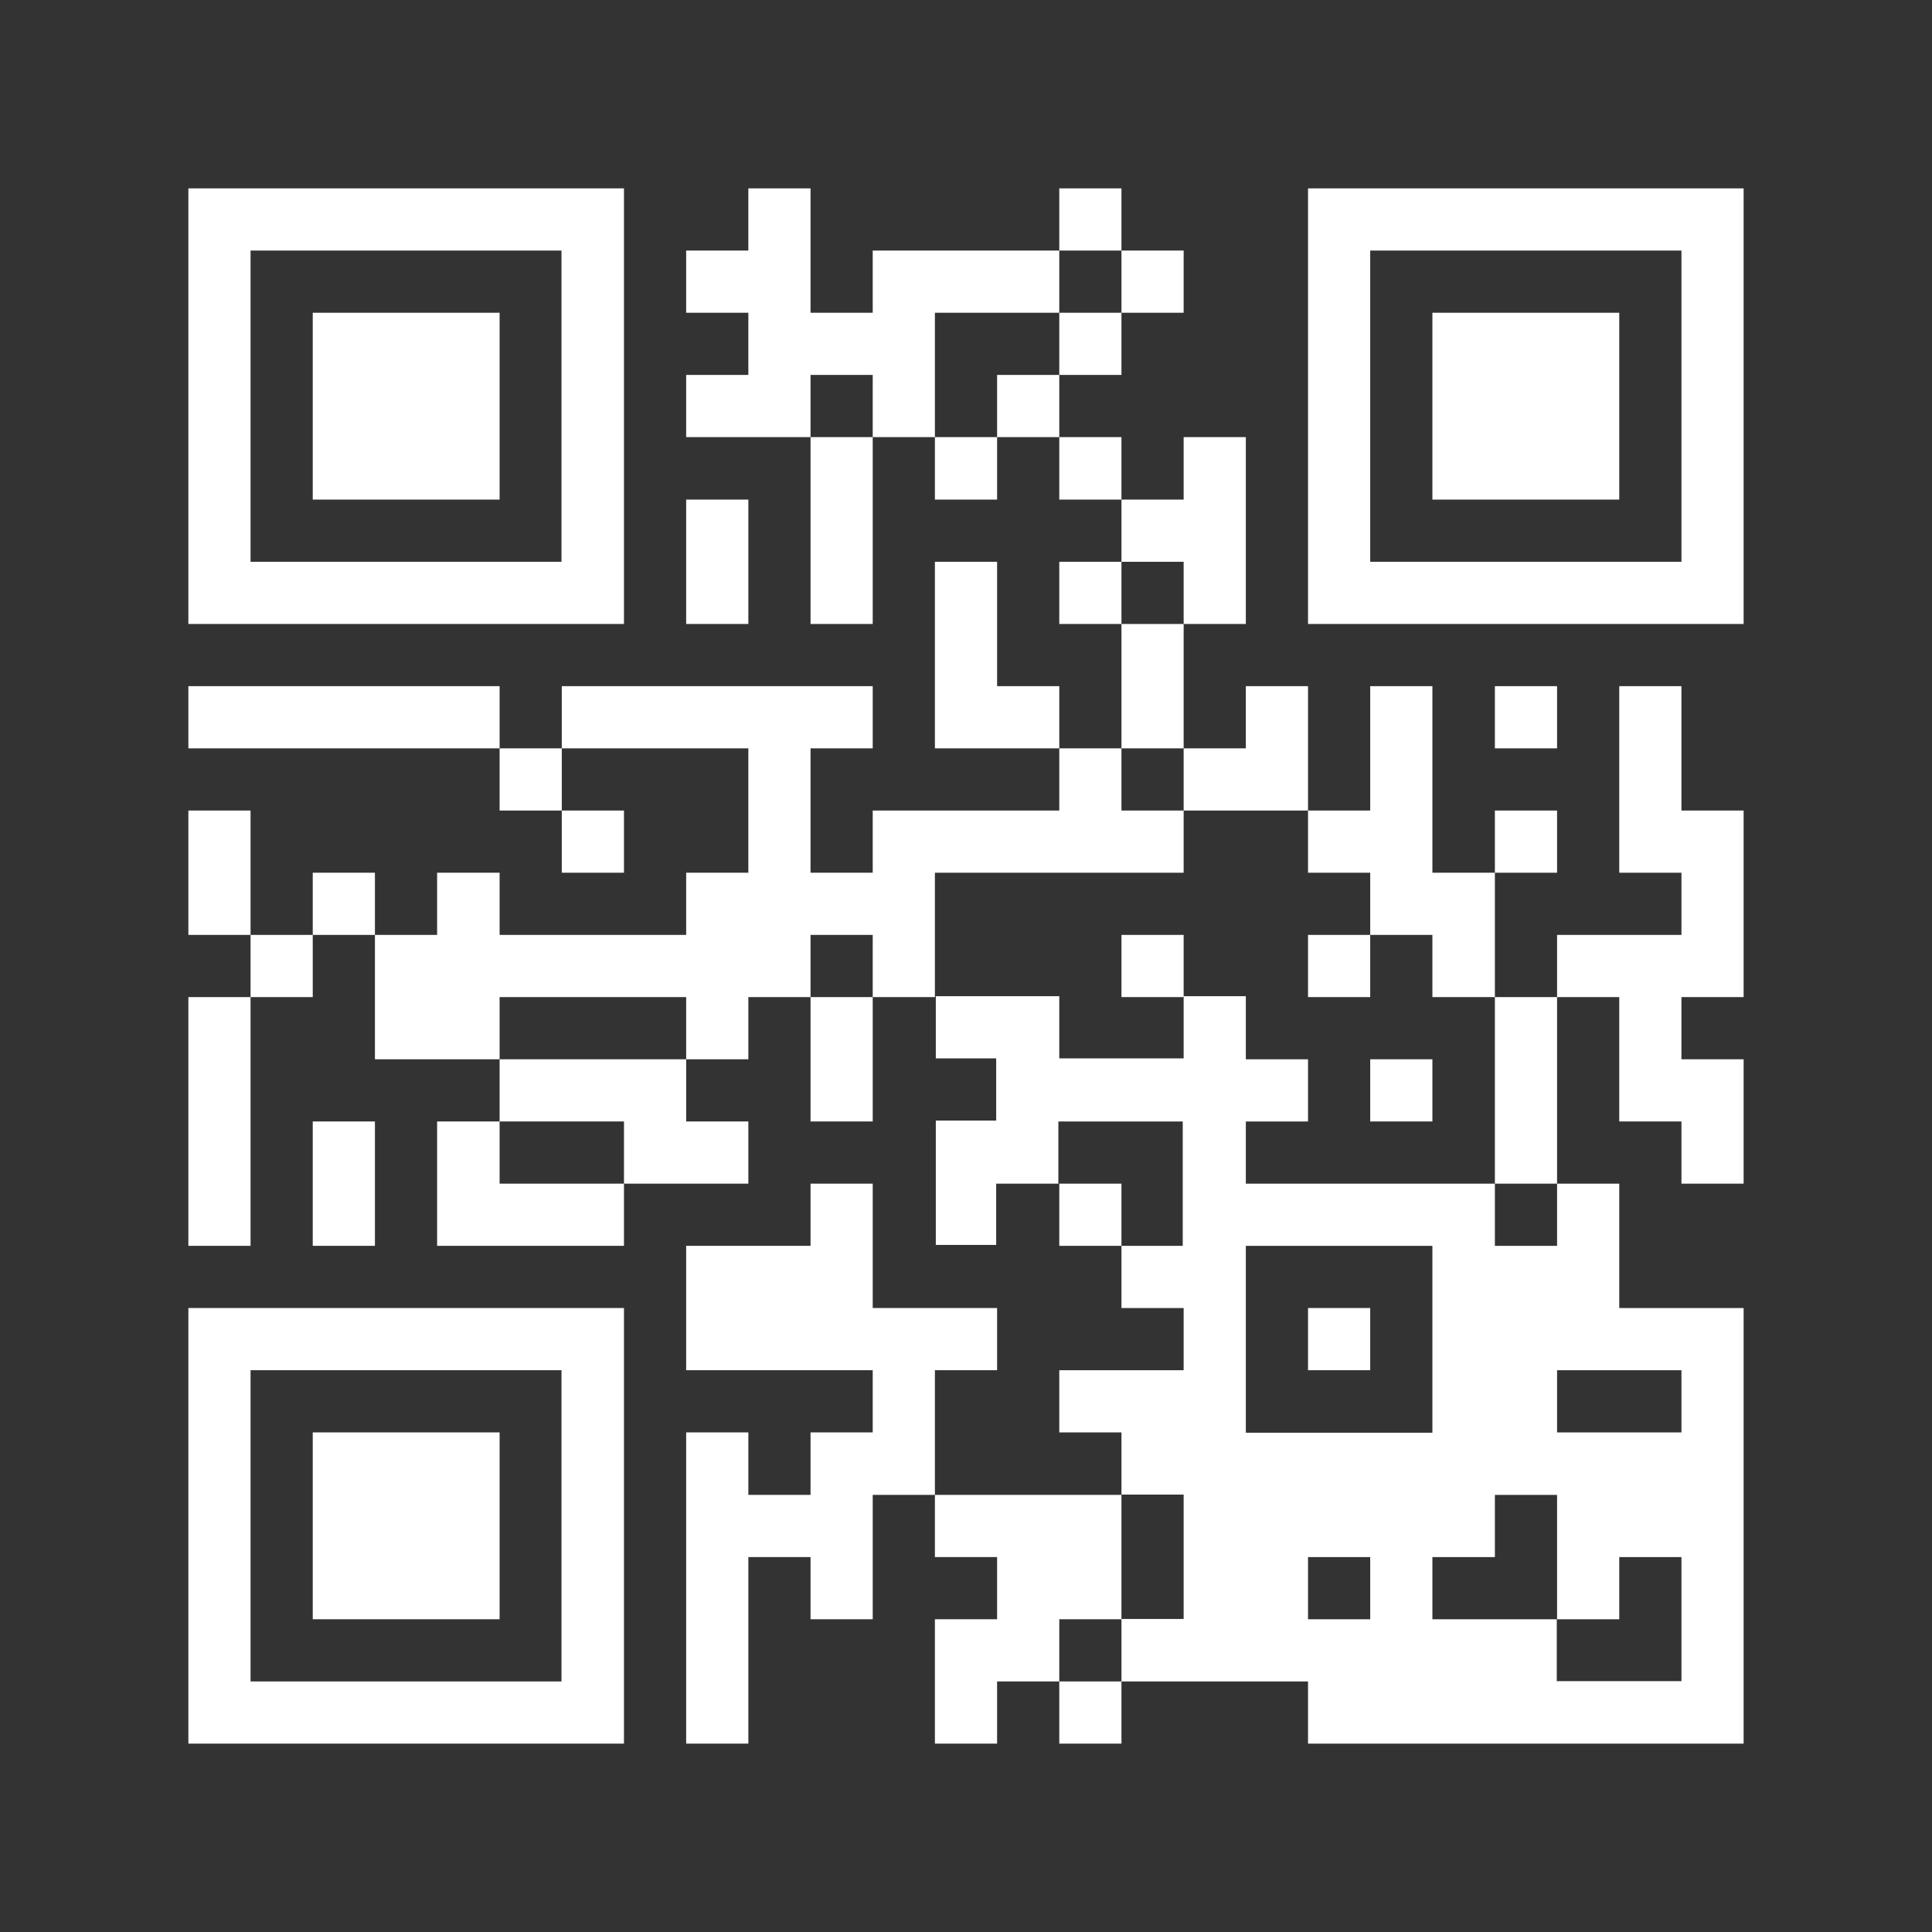 <svg id="Layer_1" data-name="Layer 1" xmlns="http://www.w3.org/2000/svg" viewBox="0 0 64 64"><rect x="0" y="0" width="64" height="64" fill="#333333" stroke="none"/><defs><style>.cls-1{fill:#fff;fill-rule:evenodd;}</style></defs><title>qr_small</title><path class="cls-1" d="M6.24,20.67H20.67V6.24H6.24V20.67M8.3,18.61h10.3V8.3H8.3v10.3"/><polyline class="cls-1" points="22.73 14.48 24.79 14.48 26.85 14.48 26.85 12.42 28.91 12.42 28.91 14.48 30.97 14.48 30.97 12.42 30.97 10.36 33.03 10.36 35.09 10.36 35.09 8.3 33.03 8.3 30.97 8.3 28.91 8.3 28.91 10.36 26.85 10.36 26.85 8.3 26.85 6.24 24.79 6.24 24.79 8.3 22.73 8.3 22.73 10.36 24.79 10.36 24.79 12.42 22.73 12.42 22.73 14.48"/><polyline class="cls-1" points="35.09 8.3 37.15 8.3 37.15 6.24 35.09 6.24"/><path class="cls-1" d="M43.33,20.67H57.76V6.24H43.33V20.67m2.06-2.06H55.7V8.3H45.39v10.3"/><polyline class="cls-1" points="37.15 10.36 39.21 10.36 39.21 8.3 37.15 8.3"/><polyline class="cls-1" points="10.36 16.55 12.42 16.55 14.48 16.55 16.55 16.55 16.55 14.48 16.55 12.42 16.55 10.36 14.48 10.36 12.42 10.36 10.36 10.36 10.36 12.42 10.36 14.48 10.36 16.55"/><polyline class="cls-1" points="35.09 12.42 37.15 12.42 37.15 10.36 35.09 10.36"/><polyline class="cls-1" points="47.45 16.55 49.52 16.55 51.58 16.55 53.64 16.55 53.64 14.48 53.64 12.42 53.64 10.36 51.58 10.36 49.52 10.36 47.45 10.36 47.45 12.42 47.45 14.48 47.45 16.55"/><polyline class="cls-1" points="33.03 14.48 35.09 14.48 35.09 12.42 33.03 12.42"/><polyline class="cls-1" points="26.85 20.67 28.91 20.67 28.91 18.61 28.91 16.55 28.91 14.48 26.85 14.48 26.85 16.55 26.85 18.61 26.85 20.67"/><polyline class="cls-1" points="30.97 16.55 33.03 16.55 33.03 14.48 30.97 14.48"/><polyline class="cls-1" points="35.09 16.55 37.15 16.55 37.15 14.48 35.09 14.48"/><polyline class="cls-1" points="39.21 20.67 41.27 20.67 41.27 18.61 41.27 16.55 41.27 14.48 39.21 14.48 39.21 16.55 37.15 16.55 37.15 18.61 39.21 18.61 39.21 20.67"/><polyline class="cls-1" points="22.73 20.67 24.79 20.67 24.79 18.61 24.79 16.55 22.73 16.55 22.73 18.61 22.73 20.67"/><polyline class="cls-1" points="30.97 24.79 33.03 24.79 35.09 24.79 35.09 22.73 33.03 22.73 33.03 20.67 33.03 18.61 30.97 18.61 30.97 20.67 30.97 22.73 30.97 24.79"/><polyline class="cls-1" points="35.09 20.67 37.15 20.67 37.15 18.61 35.09 18.61"/><polyline class="cls-1" points="37.15 24.79 39.21 24.79 39.21 22.73 39.21 20.67 37.15 20.67 37.15 22.73 37.15 24.79"/><polyline class="cls-1" points="6.24 24.79 8.3 24.79 10.36 24.79 12.42 24.79 14.48 24.79 16.55 24.79 16.55 22.73 14.48 22.73 12.42 22.73 10.36 22.73 8.3 22.73 6.24 22.73 6.24 24.79"/><polyline class="cls-1" points="12.42 35.09 14.48 35.09 16.55 35.09 16.55 33.03 18.61 33.03 20.67 33.03 22.73 33.03 22.73 35.09 24.79 35.09 24.79 33.03 26.85 33.03 26.85 30.97 28.91 30.97 28.91 33.03 30.97 33.03 30.97 30.97 30.97 28.91 33.03 28.91 35.09 28.91 37.15 28.91 39.21 28.91 39.21 26.85 37.15 26.85 37.15 24.79 35.09 24.79 35.09 26.85 33.03 26.85 30.97 26.85 28.91 26.85 28.91 28.91 26.85 28.91 26.85 26.85 26.85 24.79 28.91 24.79 28.91 22.73 26.85 22.73 24.79 22.73 22.73 22.73 20.67 22.73 18.61 22.73 18.61 24.79 20.67 24.79 22.73 24.79 24.79 24.79 24.79 26.85 24.79 28.91 22.73 28.91 22.73 30.97 20.67 30.97 18.61 30.97 16.55 30.97 16.55 28.91 14.48 28.91 14.48 30.97 12.42 30.97 12.42 33.03 12.42 35.09"/><polyline class="cls-1" points="39.21 26.85 41.27 26.85 43.33 26.85 43.33 24.79 43.33 22.73 41.27 22.73 41.27 24.79 39.21 24.79 39.21 26.85"/><polyline class="cls-1" points="47.45 33.03 49.52 33.03 49.52 30.97 49.52 28.91 47.45 28.91 47.45 26.85 47.45 24.79 47.45 22.73 45.39 22.73 45.39 24.79 45.39 26.85 43.33 26.85 43.33 28.91 45.39 28.91 45.39 30.97 47.45 30.97 47.45 33.03"/><polyline class="cls-1" points="49.52 24.79 51.58 24.79 51.58 22.73 49.52 22.73"/><polyline class="cls-1" points="55.7 39.21 57.76 39.21 57.76 37.15 57.76 35.09 55.7 35.09 55.7 33.03 57.76 33.03 57.76 30.97 57.76 28.91 57.76 26.85 55.7 26.85 55.7 24.79 55.7 22.73 53.64 22.73 53.64 24.79 53.64 26.85 53.64 28.91 55.7 28.91 55.7 30.97 53.64 30.97 51.58 30.97 51.58 33.03 53.64 33.03 53.64 35.09 53.64 37.15 55.7 37.15 55.7 39.21"/><polyline class="cls-1" points="16.55 26.85 18.61 26.85 18.61 24.79 16.55 24.79"/><polyline class="cls-1" points="6.24 30.97 8.3 30.97 8.3 28.91 8.3 26.85 6.24 26.85 6.24 28.91 6.24 30.97"/><polyline class="cls-1" points="18.61 28.91 20.67 28.91 20.67 26.85 18.61 26.85"/><polyline class="cls-1" points="49.52 28.91 51.58 28.91 51.58 26.85 49.52 26.85"/><polyline class="cls-1" points="10.36 30.97 12.42 30.97 12.42 28.91 10.36 28.91"/><polyline class="cls-1" points="8.3 33.03 10.36 33.03 10.36 30.97 8.3 30.97"/><polyline class="cls-1" points="37.15 33.03 39.21 33.03 39.21 30.97 37.15 30.97"/><polyline class="cls-1" points="43.33 33.03 45.39 33.03 45.39 30.97 43.33 30.97"/><polyline class="cls-1" points="6.24 41.27 8.3 41.27 8.3 39.21 8.3 37.15 8.3 35.09 8.3 33.03 6.24 33.03 6.24 35.09 6.24 37.15 6.24 39.21 6.24 41.27"/><polyline class="cls-1" points="26.85 37.15 28.91 37.15 28.91 35.09 28.91 33.03 26.85 33.03 26.85 35.09 26.85 37.15"/><path class="cls-1" d="M43.33,57.76H57.76V43.33H53.64V39.21H51.58v2.06H49.52V39.21H41.27V37.15h2.06V35.09H41.27V33H39.21v2.06H35.09V33H31v2.06H33v2.06H31v4.12H33V39.21h2.06V37.15h4.12v4.12H37.15v2.06h2.06v2.06H35.09v2.06h2.06v2.06h2.06v4.12H37.15V55.7h6.18v2.06m-2.06-10.3h6.18V41.27H41.27v6.18m10.3,0H55.7V45.39H51.58v2.06m0,8.24H55.7V51.58H53.64v2.06H51.58V49.52H49.52v2.06H47.45v2.06h4.12V55.7m-8.24-2.06h2.06V51.58H43.33v2.06"/><polyline class="cls-1" points="49.52 39.21 51.58 39.21 51.58 37.15 51.58 35.09 51.58 33.03 49.52 33.03 49.52 35.09 49.52 37.15 49.52 39.21"/><polyline class="cls-1" points="20.67 39.21 22.73 39.21 24.79 39.21 24.79 37.15 22.73 37.15 22.73 35.09 20.67 35.09 18.61 35.09 16.55 35.09 16.55 37.15 18.61 37.15 20.67 37.15 20.67 39.21"/><polyline class="cls-1" points="45.39 37.15 47.45 37.15 47.45 35.09 45.39 35.09"/><polyline class="cls-1" points="10.36 41.27 12.42 41.27 12.42 39.21 12.42 37.15 10.36 37.15 10.36 39.21 10.36 41.27"/><polyline class="cls-1" points="14.48 41.27 16.55 41.27 18.61 41.27 20.67 41.27 20.67 39.21 18.61 39.21 16.55 39.21 16.55 37.15 14.48 37.15 14.48 39.21 14.48 41.27"/><polyline class="cls-1" points="22.73 57.76 24.79 57.76 24.79 55.7 24.79 53.64 24.79 51.58 26.85 51.58 26.85 53.64 28.91 53.64 28.91 51.58 28.91 49.52 30.97 49.52 30.97 47.45 30.97 45.39 33.03 45.39 33.03 43.33 30.97 43.33 28.91 43.33 28.91 41.27 28.91 39.21 26.85 39.21 26.85 41.27 24.79 41.27 22.73 41.27 22.73 43.33 22.73 45.39 24.79 45.39 26.85 45.39 28.91 45.39 28.91 47.45 26.85 47.45 26.85 49.52 24.79 49.52 24.79 47.45 22.73 47.45 22.73 49.52 22.73 51.58 22.73 53.64 22.73 55.7 22.73 57.76"/><polyline class="cls-1" points="35.09 41.27 37.15 41.27 37.15 39.21 35.09 39.21"/><path class="cls-1" d="M6.24,57.76H20.67V43.33H6.24V57.76M8.3,55.7h10.3V45.39H8.3V55.7"/><polyline class="cls-1" points="43.33 45.39 45.39 45.39 45.39 43.33 43.33 43.33"/><polyline class="cls-1" points="10.36 53.64 12.42 53.64 14.48 53.64 16.55 53.64 16.55 51.58 16.55 49.52 16.55 47.45 14.48 47.45 12.42 47.45 10.36 47.45 10.36 49.52 10.36 51.58 10.36 53.64"/><polyline class="cls-1" points="30.97 57.76 33.03 57.76 33.03 55.7 35.09 55.7 35.09 53.64 37.15 53.64 37.15 51.58 37.15 49.52 35.09 49.52 33.03 49.52 30.97 49.52 30.97 51.58 33.03 51.58 33.03 53.64 30.97 53.64 30.97 55.7 30.97 57.76"/><polyline class="cls-1" points="35.09 57.76 37.15 57.76 37.15 55.7 35.09 55.7"/></svg>